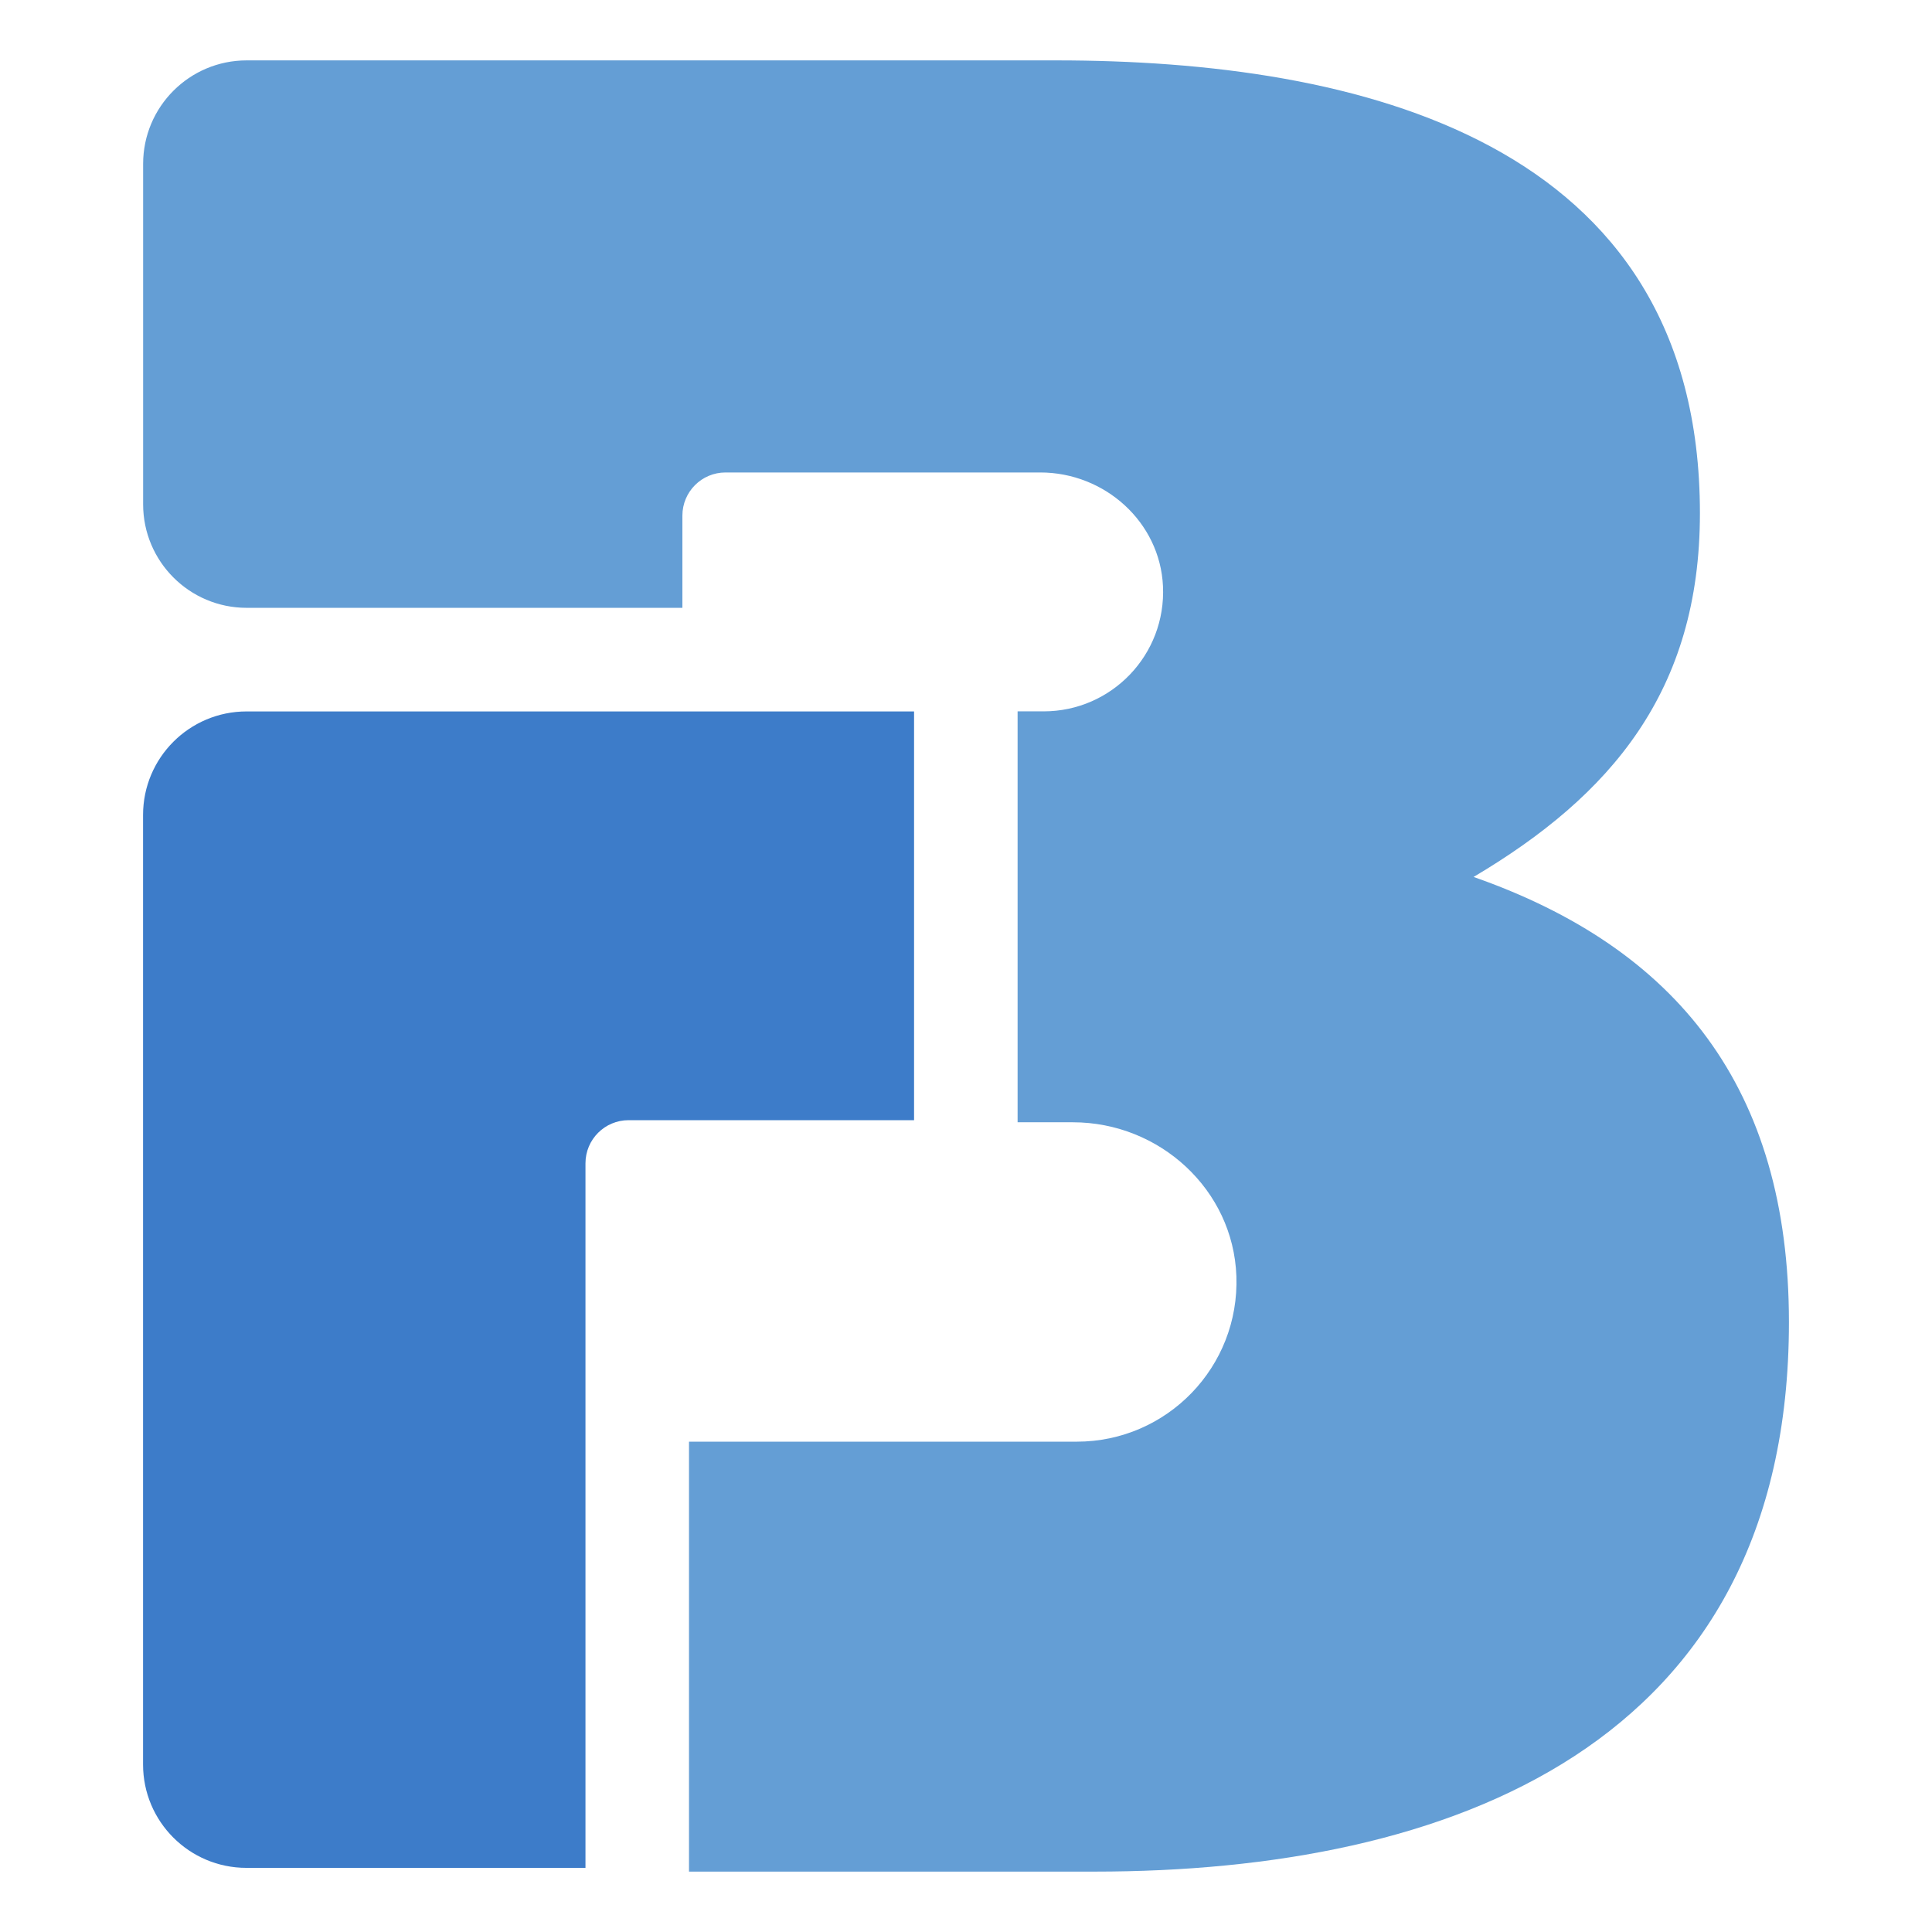 <?xml version="1.0" encoding="UTF-8"?> <svg xmlns="http://www.w3.org/2000/svg" id="Layer_1" data-name="Layer 1" viewBox="0 0 283.46 283.46"><defs><style> .cls-1 { fill: #3d7cc9; } .cls-1, .cls-2 { stroke-width: 0px; } .cls-2 { fill: #649ed5; } </style></defs><path class="cls-1" d="m134.11,104.38H36.18c-8.39,0-15.19,6.8-15.19,15.19v139.32c0,8.37,6.79,15.16,15.16,15.16h49.75v-103.37c0-3.5,2.83-6.33,6.33-6.33h41.88v-59.98Z"></path><path class="cls-2" d="m216.19,128.67c20.15-11.94,33.22-27.25,33.22-53.37,0-54.87-50.39-66.44-94.43-66.44H36.19c-8.39,0-15.19,6.8-15.19,15.19v49.94c0,8.39,6.8,15.19,15.19,15.19h63.93v-13.53c0-3.5,2.83-6.33,6.33-6.33h46.18c9.44,0,17.56,7.25,18,16.68.47,10.06-7.54,18.37-17.51,18.37h-3.82v60.29h8.12c12.7,0,23.52,9.87,23.98,22.56.48,13.33-10.18,24.3-23.42,24.3h-56.89v63.08h59.49c51.88,0,101.89-18.29,101.89-80.62,0-34.34-16.42-54.87-46.28-65.32Z"></path></svg> 